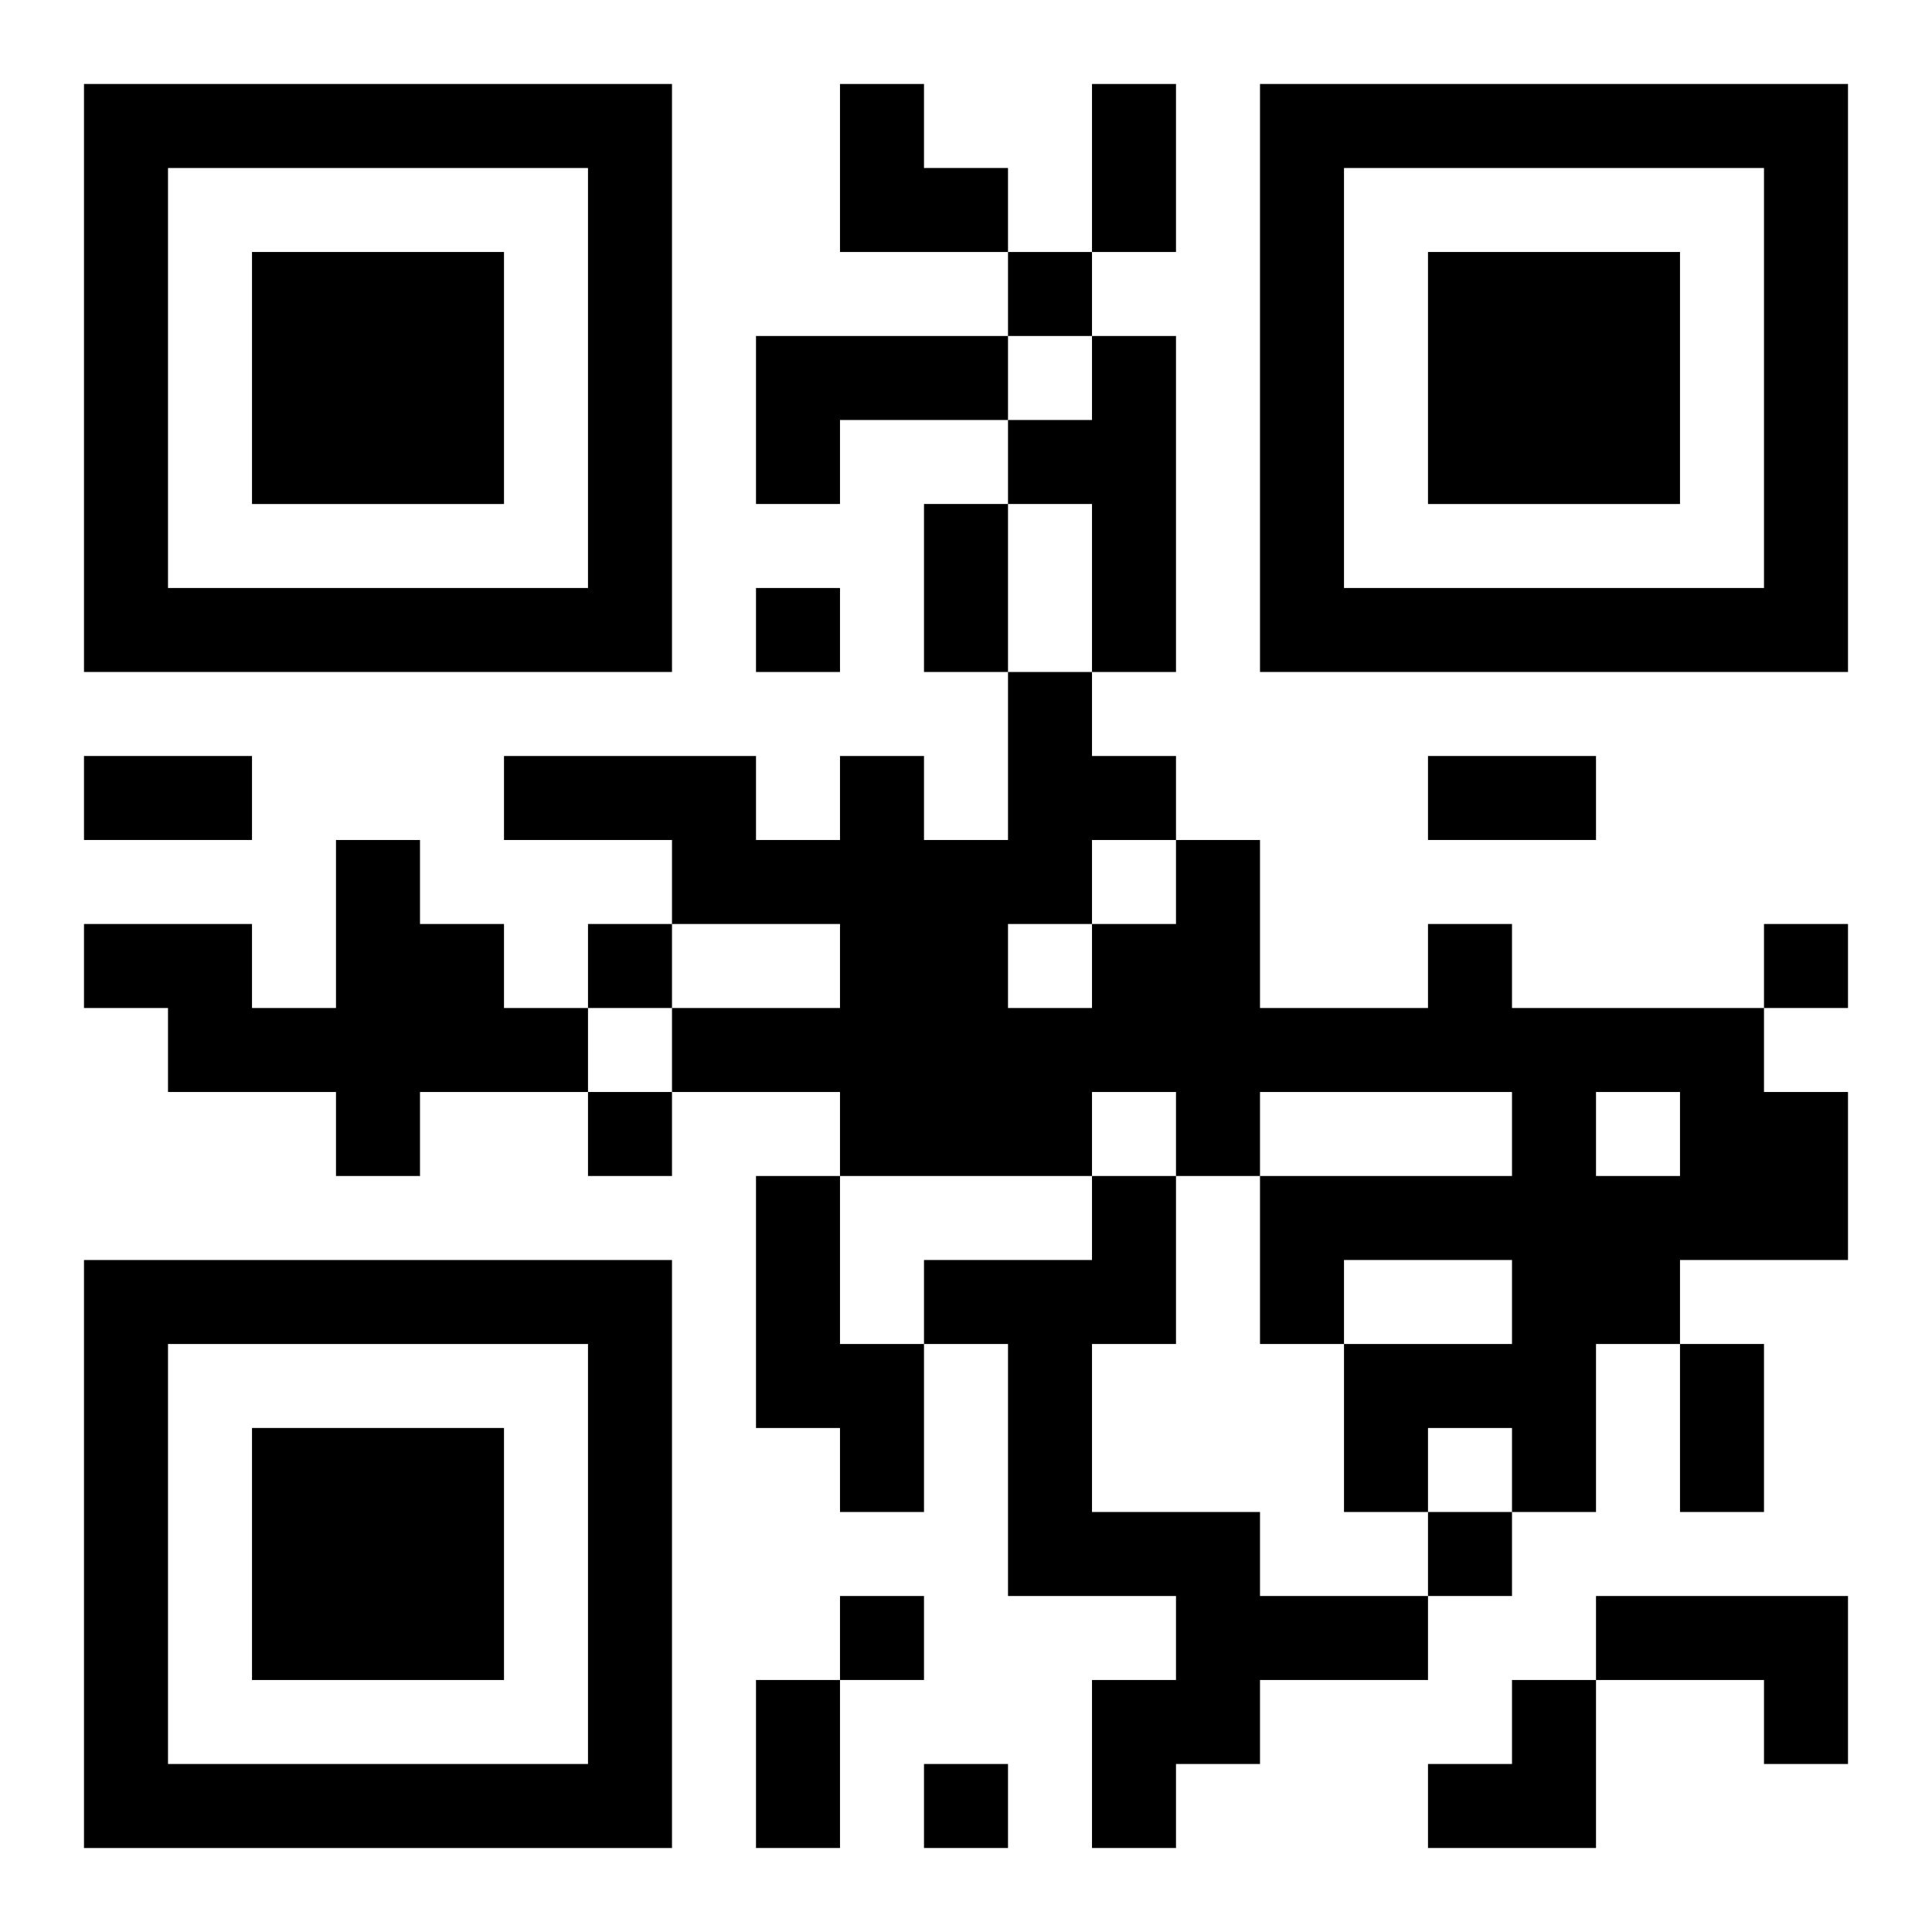<?xml version="1.0" encoding="UTF-8"?>
<svg width="250" height="250" baseProfile="full" version="1.1" viewBox="-1 -1 23 23" xmlns="http://www.w3.org/2000/svg" xmlns:xlink="http://www.w3.org/1999/xlink"><symbol id="a"><path d="m0 7v7h7v-7h-7zm1 1h5v5h-5v-5zm1 1v3h3v-3h-3z"/></symbol><use y="-7" xlink:href="#a"/><use y="7" xlink:href="#a"/><use x="14" y="-7" xlink:href="#a"/><path d="m8 3h3v1h-2v1h-1v-2m4 0h1v4h-1v-2h-1v-1h1v-1m-9 6h1v1h1v1h1v1h-2v1h-1v-1h-2v-1h-1v-1h2v1h1v-2m13 1h1v1h3v1h1v2h-2v1h-1v2h-1v-1h-1v1h-1v-2h2v-1h-2v1h-1v-2h3v-1h-3v1h-1v-1h-1v1h-3v-1h-2v-1h2v-1h-2v-1h-2v-1h3v1h1v-1h1v1h1v-2h1v1h1v1h1v2h2v-1m-4-1v1h1v-1h-1m-1 1v1h1v-1h-1m7 2v1h1v-1h-1m-10 1h1v2h1v2h-1v-1h-1v-3m4 0h1v2h-1v2h2v1h2v1h-2v1h-1v1h-1v-2h1v-1h-2v-3h-1v-1h2v-1m6 5h3v2h-1v-1h-2v-1m-7-16v1h1v-1h-1m-3 4v1h1v-1h-1m-2 4v1h1v-1h-1m14 0v1h1v-1h-1m-14 2v1h1v-1h-1m10 5v1h1v-1h-1m-7 1v1h1v-1h-1m1 2v1h1v-1h-1m2-20h1v2h-1v-2m-2 5h1v2h-1v-2m-10 3h2v1h-2v-1m16 0h2v1h-2v-1m3 7h1v2h-1v-2m-11 4h1v2h-1v-2m1-19h1v1h1v1h-2zm7 19m1 0h1v2h-2v-1h1z"/></svg>
